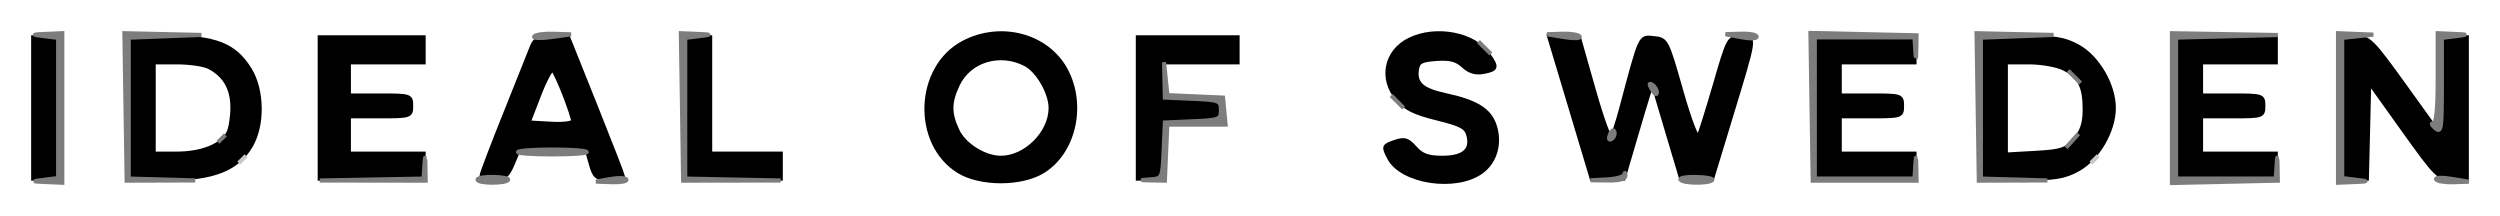 <?xml version="1.0" encoding="utf-8"?>
<!DOCTYPE svg PUBLIC "-//W3C//DTD SVG 20010904//EN" "http://www.w3.org/TR/2001/REC-SVG-20010904/DTD/svg10.dtd">
<svg version="1.0" xmlns="http://www.w3.org/2000/svg" width="602pt" height="52pt" viewBox="0 0 602 52" style="" preserveAspectRatio="xMidYMid meet">
<g fill="#000000FF" stroke="#000000FF">
<path d="M 231.960 10.303 C 220.687 16.264 220.015 34.493 230.821 41.212 C 236.017 44.443 245.983 44.443 251.179 41.212 C 258.598 36.599 261.150 25.381 256.697 16.960 C 252.246 8.542 241.008 5.518 231.960 10.303 M 246.915 15.456 C 249.909 17.005 253.000 22.360 253.000 26.000 C 253.000 32.003 247.003 38.000 241.000 38.000 C 237.095 38.000 232.211 34.964 230.577 31.522 C 228.575 27.301 228.587 24.672 230.631 20.364 C 233.418 14.492 240.768 12.277 246.915 15.456 "/></g>
<g fill="#000000FF" stroke="#000000FF">
<path d="M 477.000 26.000 L 477.000 43.000 486.750 42.984 C 494.967 42.970 497.129 42.615 500.500 40.729 C 505.165 38.120 509.000 31.475 509.000 26.000 C 509.000 20.525 505.165 13.880 500.500 11.271 C 497.129 9.385 494.967 9.030 486.750 9.016 L 477.000 9.000 477.000 26.000 M 497.020 16.510 C 500.806 18.468 502.000 20.834 502.000 26.378 C 502.000 29.686 501.366 31.626 499.621 33.655 C 497.520 36.096 496.406 36.468 490.121 36.823 L 483.000 37.226 483.000 26.113 L 483.000 15.000 488.550 15.000 C 491.602 15.000 495.414 15.680 497.020 16.510 "/></g>
<g fill="#000000FF" stroke="#000000FF">
<path d="M 31.000 26.000 L 31.000 43.000 40.288 43.000 C 51.371 43.000 57.194 40.693 60.460 35.008 C 63.338 30.000 63.188 21.659 60.133 16.714 C 56.495 10.829 51.850 9.000 40.540 9.000 L 31.000 9.000 31.000 26.000 M 50.316 16.117 C 54.082 18.043 55.954 21.250 55.978 25.816 C 55.990 28.189 55.537 30.997 54.970 32.055 C 53.341 35.099 48.567 37.000 42.550 37.000 L 37.000 37.000 37.000 26.000 L 37.000 15.000 42.566 15.000 C 45.627 15.000 49.114 15.503 50.316 16.117 "/></g>
<g fill="#000000FF" stroke="#000000FF">
<path d="M 374.511 13.691 C 375.309 16.336 377.613 24.013 379.630 30.750 L 383.298 43.000 387.106 43.000 L 390.915 43.000 392.890 36.250 C 396.774 22.973 397.863 19.507 397.994 20.000 C 398.067 20.275 399.604 25.450 401.409 31.500 L 404.690 42.500 408.552 42.500 L 412.414 42.500 416.671 28.500 C 422.847 8.189 422.741 9.000 419.209 9.000 C 416.310 9.000 416.203 9.195 413.002 20.250 C 411.211 26.438 409.426 32.101 409.035 32.836 C 408.624 33.609 406.849 28.977 404.821 21.836 C 401.369 9.682 401.272 9.495 398.246 9.193 C 394.866 8.855 395.188 8.164 390.435 26.000 C 389.482 29.575 388.388 32.859 388.003 33.298 C 387.618 33.738 385.731 28.563 383.810 21.798 L 380.317 9.500 376.688 9.191 L 373.060 8.883 374.511 13.691 "/></g>
<g fill="#000000FF" stroke="#000000FF">
<path d="M 564.000 26.000 L 564.000 43.000 566.968 43.000 L 569.937 43.000 570.218 31.393 L 570.500 19.786 578.798 31.393 C 586.637 42.358 587.287 43.000 590.548 43.000 L 594.000 43.000 594.000 26.000 L 594.000 9.000 591.032 9.000 L 588.063 9.000 587.782 20.718 L 587.500 32.436 579.068 20.718 C 571.218 9.810 570.406 9.000 567.318 9.000 L 564.000 9.000 564.000 26.000 "/></g>
<g fill="#000000FF" stroke="#000000FF">
<path d="M 128.087 11.250 C 127.612 12.488 124.699 19.784 121.612 27.464 C 118.525 35.145 116.000 41.782 116.000 42.214 C 116.000 42.646 117.344 43.000 118.987 43.000 C 121.461 43.000 122.227 42.393 123.453 39.459 L 124.932 35.918 133.181 36.209 L 141.431 36.500 142.360 39.750 C 143.171 42.586 143.716 43.000 146.645 43.000 C 148.490 43.000 150.000 42.776 150.000 42.503 C 150.000 42.230 147.029 34.580 143.397 25.503 L 136.794 9.000 132.872 9.000 C 129.728 9.000 128.779 9.446 128.087 11.250 M 135.928 22.787 C 137.068 25.695 138.000 28.530 138.000 29.087 C 138.000 29.682 135.786 29.976 132.631 29.800 L 127.261 29.500 129.861 22.780 C 131.291 19.085 132.775 16.385 133.159 16.780 C 133.543 17.176 134.789 19.879 135.928 22.787 "/></g>
<g fill="#000000FF" stroke="#000000FF">
<path d="M 77.000 26.000 L 77.000 43.000 89.500 43.000 L 102.000 43.000 102.000 40.000 L 102.000 37.000 93.000 37.000 L 84.000 37.000 84.000 32.500 L 84.000 28.000 91.500 28.000 C 98.833 28.000 99.000 27.944 99.000 25.500 C 99.000 23.056 98.833 23.000 91.500 23.000 L 84.000 23.000 84.000 19.000 L 84.000 15.000 93.000 15.000 L 102.000 15.000 102.000 12.000 L 102.000 9.000 89.500 9.000 L 77.000 9.000 77.000 26.000 "/></g>
<g fill="#000000FF" stroke="#000000FF">
<path d="M 339.383 9.583 C 333.711 12.381 332.384 18.926 336.498 23.815 C 338.397 26.072 340.675 27.195 346.006 28.502 C 351.885 29.942 353.114 30.608 353.620 32.623 C 354.521 36.211 352.419 38.000 347.302 38.000 C 343.872 38.000 342.361 37.453 340.729 35.620 C 338.930 33.601 338.188 33.387 335.826 34.211 C 333.139 35.147 333.093 35.279 334.500 38.000 C 337.539 43.877 350.739 45.825 356.810 41.292 C 360.078 38.853 361.299 34.488 359.904 30.233 C 358.683 26.506 355.452 24.505 348.115 22.931 C 342.482 21.723 340.699 20.150 341.173 16.805 C 341.449 14.859 342.181 14.451 345.868 14.187 C 349.143 13.952 350.770 14.370 352.368 15.857 C 353.847 17.233 355.342 17.676 357.250 17.303 C 360.433 16.682 360.560 16.245 358.439 13.217 C 354.919 8.192 345.749 6.443 339.383 9.583 "/></g>
<g fill="#000000FF" stroke="#000000FF">
<path d="M 524.000 26.000 L 524.000 43.000 536.000 43.000 L 548.000 43.000 548.000 40.000 L 548.000 37.000 539.000 37.000 L 530.000 37.000 530.000 32.500 L 530.000 28.000 537.500 28.000 C 544.833 28.000 545.000 27.944 545.000 25.500 C 545.000 23.056 544.833 23.000 537.500 23.000 L 530.000 23.000 530.000 19.000 L 530.000 15.000 539.000 15.000 L 548.000 15.000 548.000 12.000 L 548.000 9.000 536.000 9.000 L 524.000 9.000 524.000 26.000 "/></g>
<g fill="#000000FF" stroke="#000000FF">
<path d="M 437.000 26.000 L 437.000 43.000 449.000 43.000 L 461.000 43.000 461.000 40.000 L 461.000 37.000 452.000 37.000 L 443.000 37.000 443.000 32.500 L 443.000 28.000 450.500 28.000 C 457.833 28.000 458.000 27.944 458.000 25.500 C 458.000 23.056 457.833 23.000 450.500 23.000 L 443.000 23.000 443.000 19.000 L 443.000 15.000 452.000 15.000 L 461.000 15.000 461.000 12.000 L 461.000 9.000 449.000 9.000 L 437.000 9.000 437.000 26.000 "/></g>
<g fill="#000000FF" stroke="#000000FF">
<path d="M 274.000 26.000 L 274.000 43.000 276.954 43.000 C 279.906 43.000 279.909 42.993 280.204 36.250 L 280.500 29.500 287.250 29.204 C 293.633 28.925 294.000 28.778 294.000 26.500 C 294.000 24.222 293.633 24.075 287.250 23.796 L 280.500 23.500 280.193 19.250 L 279.885 15.000 288.943 15.000 L 298.000 15.000 298.000 12.000 L 298.000 9.000 286.000 9.000 L 274.000 9.000 274.000 26.000 "/></g>
<g fill="#000000FF" stroke="#000000FF">
<path d="M 165.000 26.000 L 165.000 43.000 176.500 43.000 L 188.000 43.000 188.000 40.000 L 188.000 37.000 179.500 37.000 L 171.000 37.000 171.000 23.000 L 171.000 9.000 168.000 9.000 L 165.000 9.000 165.000 26.000 "/></g>
<g fill="#000000FF" stroke="#000000FF">
<path d="M 8.000 26.000 L 8.000 43.000 11.000 43.000 L 14.000 43.000 14.000 26.000 L 14.000 9.000 11.000 9.000 L 8.000 9.000 8.000 26.000 "/></g>
<g fill="#7D7D7DFF" stroke="#7D7D7DFF">
<path d="M 436.227 25.720 L 436.500 43.500 449.000 43.500 L 461.500 43.500 461.444 40.250 C 461.394 37.273 461.373 37.252 461.194 40.000 L 461.000 43.000 449.000 43.000 L 437.000 43.000 437.000 26.000 L 437.000 9.000 449.000 9.000 L 461.000 9.000 461.194 12.000 C 461.373 14.748 461.394 14.727 461.444 11.750 L 461.500 8.500 448.727 8.220 L 435.954 7.940 436.227 25.720 "/></g>
<g fill="#7D7D7DFF" stroke="#7D7D7DFF">
<path d="M 523.000 26.030 L 523.000 44.060 535.750 43.780 L 548.500 43.500 548.444 40.250 C 548.394 37.273 548.373 37.252 548.194 40.000 L 548.000 43.000 536.000 43.000 L 524.000 43.000 524.000 26.031 L 524.000 9.062 536.250 8.747 L 548.500 8.432 535.750 8.216 L 523.000 8.000 523.000 26.030 "/></g>
<g fill="#7D7D7DFF" stroke="#7D7D7DFF">
<path d="M 476.227 25.750 L 476.500 43.500 484.750 43.474 L 493.000 43.447 485.000 43.224 L 477.000 43.000 477.000 26.039 L 477.000 9.078 485.750 8.745 L 494.500 8.411 485.227 8.206 L 475.954 8.000 476.227 25.750 "/></g>
<g fill="#7D7D7DFF" stroke="#7D7D7DFF">
<path d="M 30.227 25.750 L 30.500 43.500 38.750 43.474 L 47.000 43.447 39.000 43.224 L 31.000 43.000 31.000 26.039 L 31.000 9.078 39.750 8.745 L 48.500 8.411 39.227 8.206 L 29.954 8.000 30.227 25.750 "/></g>
<g fill="#7D7D7DFF" stroke="#7D7D7DFF">
<path d="M 164.227 25.750 L 164.500 43.500 176.250 43.481 L 188.000 43.462 176.500 43.231 L 165.000 43.000 165.000 26.063 L 165.000 9.127 168.250 8.723 C 171.431 8.329 171.419 8.317 167.727 8.160 L 163.954 8.000 164.227 25.750 "/></g>
<g fill="#7D7D7DFF" stroke="#7D7D7DFF">
<path d="M 280.402 19.243 L 280.500 23.500 287.250 23.796 C 293.633 24.075 294.000 24.222 294.000 26.500 C 294.000 28.778 293.633 28.925 287.250 29.204 L 280.500 29.500 280.204 36.250 C 279.911 42.943 279.884 43.002 276.954 43.194 C 274.365 43.365 274.402 43.396 277.250 43.444 L 280.500 43.500 280.796 36.750 L 281.091 30.000 288.109 30.000 L 295.127 30.000 294.813 26.750 L 294.500 23.500 287.805 23.206 L 281.111 22.911 280.707 18.948 L 280.304 14.985 280.402 19.243 "/></g>
<g fill="#7D7D7DFF" stroke="#7D7D7DFF">
<path d="M 563.000 26.000 L 563.000 44.000 566.750 43.840 C 570.442 43.682 570.450 43.674 567.250 43.277 L 564.000 42.873 564.000 25.997 L 564.000 9.121 567.750 8.728 L 571.500 8.336 567.250 8.168 L 563.000 8.000 563.000 26.000 "/></g>
<g fill="#7D7D7DFF" stroke="#7D7D7DFF">
<path d="M 10.750 8.723 L 14.000 9.127 14.000 26.000 L 14.000 42.873 10.750 43.277 C 7.550 43.674 7.558 43.682 11.250 43.840 L 15.000 44.000 15.000 26.000 L 15.000 8.000 11.250 8.160 C 7.558 8.318 7.550 8.326 10.750 8.723 "/></g>
<g fill="#7D7D7DFF" stroke="#7D7D7DFF">
<path d="M 587.000 19.000 C 587.000 26.328 586.641 29.917 585.926 29.750 C 585.335 29.613 585.560 30.118 586.426 30.872 C 587.846 32.111 588.000 31.117 588.000 20.686 L 588.000 9.127 591.250 8.723 C 594.450 8.326 594.442 8.318 590.750 8.160 L 587.000 8.000 587.000 19.000 "/></g>
<g fill="#7D7D7DFF" stroke="#7D7D7DFF">
<path d="M 102.194 40.000 L 102.000 43.000 89.500 43.232 L 77.000 43.464 89.750 43.482 L 102.500 43.500 102.444 40.250 C 102.394 37.273 102.373 37.252 102.194 40.000 "/></g>
<g fill="#7D7D7DFF" stroke="#7D7D7DFF">
<path d="M 124.746 36.587 C 124.424 36.910 128.138 37.174 133.000 37.174 C 137.862 37.174 141.576 36.910 141.254 36.587 C 140.488 35.821 125.512 35.821 124.746 36.587 "/></g>
<g fill="#7D7D7DFF" stroke="#7D7D7DFF">
<path d="M 391.150 42.000 C 391.068 42.550 389.200 43.092 387.000 43.205 L 383.000 43.409 387.250 43.455 C 390.058 43.485 391.466 43.076 391.400 42.250 C 391.345 41.563 391.233 41.450 391.150 42.000 "/></g>
<g fill="#7D7D7DFF" stroke="#7D7D7DFF">
<path d="M 404.653 43.250 C 405.216 44.158 411.412 44.255 412.298 43.369 C 412.644 43.022 410.962 42.685 408.559 42.619 C 406.155 42.554 404.398 42.838 404.653 43.250 "/></g>
<g fill="#7D7D7DFF" stroke="#7D7D7DFF">
<path d="M 114.999 43.250 C 115.000 44.162 121.408 44.259 122.307 43.360 C 122.659 43.008 121.158 42.671 118.972 42.610 C 116.787 42.550 114.999 42.838 114.999 43.250 "/></g>
<g fill="#7D7D7DFF" stroke="#7D7D7DFF">
<path d="M 128.631 8.788 C 128.363 9.221 130.249 9.281 132.822 8.922 L 137.500 8.267 133.309 8.134 C 131.004 8.060 128.899 8.355 128.631 8.788 "/></g>
<g fill="#7D7D7DFF" stroke="#7D7D7DFF">
<path d="M 586.618 43.191 C 586.893 43.636 588.779 43.944 590.809 43.875 L 594.500 43.750 590.309 43.065 C 588.004 42.689 586.343 42.745 586.618 43.191 "/></g>
<g fill="#7D7D7DFF" stroke="#7D7D7DFF">
<path d="M 147.000 43.109 L 143.500 43.737 147.333 43.868 C 149.442 43.941 151.017 43.658 150.833 43.241 C 150.650 42.824 148.925 42.764 147.000 43.109 "/></g>
<g fill="#7D7D7DFF" stroke="#7D7D7DFF">
<path d="M 419.250 8.958 C 421.313 9.358 423.000 9.306 423.000 8.843 C 423.000 8.379 421.313 8.052 419.250 8.115 L 415.500 8.230 419.250 8.958 "/></g>
<g fill="#7D7D7DFF" stroke="#7D7D7DFF">
<path d="M 376.691 8.935 C 378.996 9.311 380.657 9.255 380.382 8.809 C 380.107 8.364 378.221 8.056 376.191 8.125 L 372.500 8.250 376.691 8.935 "/></g>
<g fill="#7D7D7DFF" stroke="#7D7D7DFF">
<path d="M 499.000 33.888 L 497.500 35.563 499.000 33.888 L 500.500 32.212 499.000 33.888 "/></g>
<g fill="#7D7D7DFF" stroke="#7D7D7DFF">
<path d="M 53.378 33.378 L 52.500 34.256 53.378 33.378 L 54.256 32.500 53.378 33.378 "/></g>
<g fill="#7D7D7DFF" stroke="#7D7D7DFF">
<path d="M 387.695 32.352 C 387.275 33.448 387.413 33.863 388.064 33.460 C 388.637 33.106 388.939 32.318 388.736 31.709 C 388.533 31.100 388.065 31.389 387.695 32.352 "/></g>
<g fill="#7D7D7DFF" stroke="#7D7D7DFF">
<path d="M 336.500 24.500 L 338.000 26.000 336.500 24.500 L 335.000 23.000 336.500 24.500 "/></g>
<g fill="#7D7D7DFF" stroke="#7D7D7DFF">
<path d="M 397.843 21.613 C 398.446 22.651 398.953 22.964 398.970 22.309 C 398.986 21.654 398.493 20.805 397.874 20.422 C 397.045 19.910 397.037 20.224 397.843 21.613 "/></g>
<g fill="#7D7D7DFF" stroke="#7D7D7DFF">
<path d="M 499.500 18.500 L 501.000 20.000 499.500 18.500 L 498.000 17.000 499.500 18.500 "/></g>
<g fill="#7D7D7DFF" stroke="#7D7D7DFF">
<path d="M 357.500 11.500 L 359.000 13.000 357.500 11.500 L 356.000 10.000 357.500 11.500 "/></g>
<g fill="#C8C8C8FF" stroke="#C8C8C8FF">
<path d="M 504.378 38.378 L 503.500 39.256 504.378 38.378 L 505.256 37.500 504.378 38.378 "/></g>
<g fill="#C8C8C8FF" stroke="#C8C8C8FF">
<path d="M 58.378 38.378 L 57.500 39.256 58.378 38.378 L 59.256 37.500 58.378 38.378 "/></g>
</svg>
